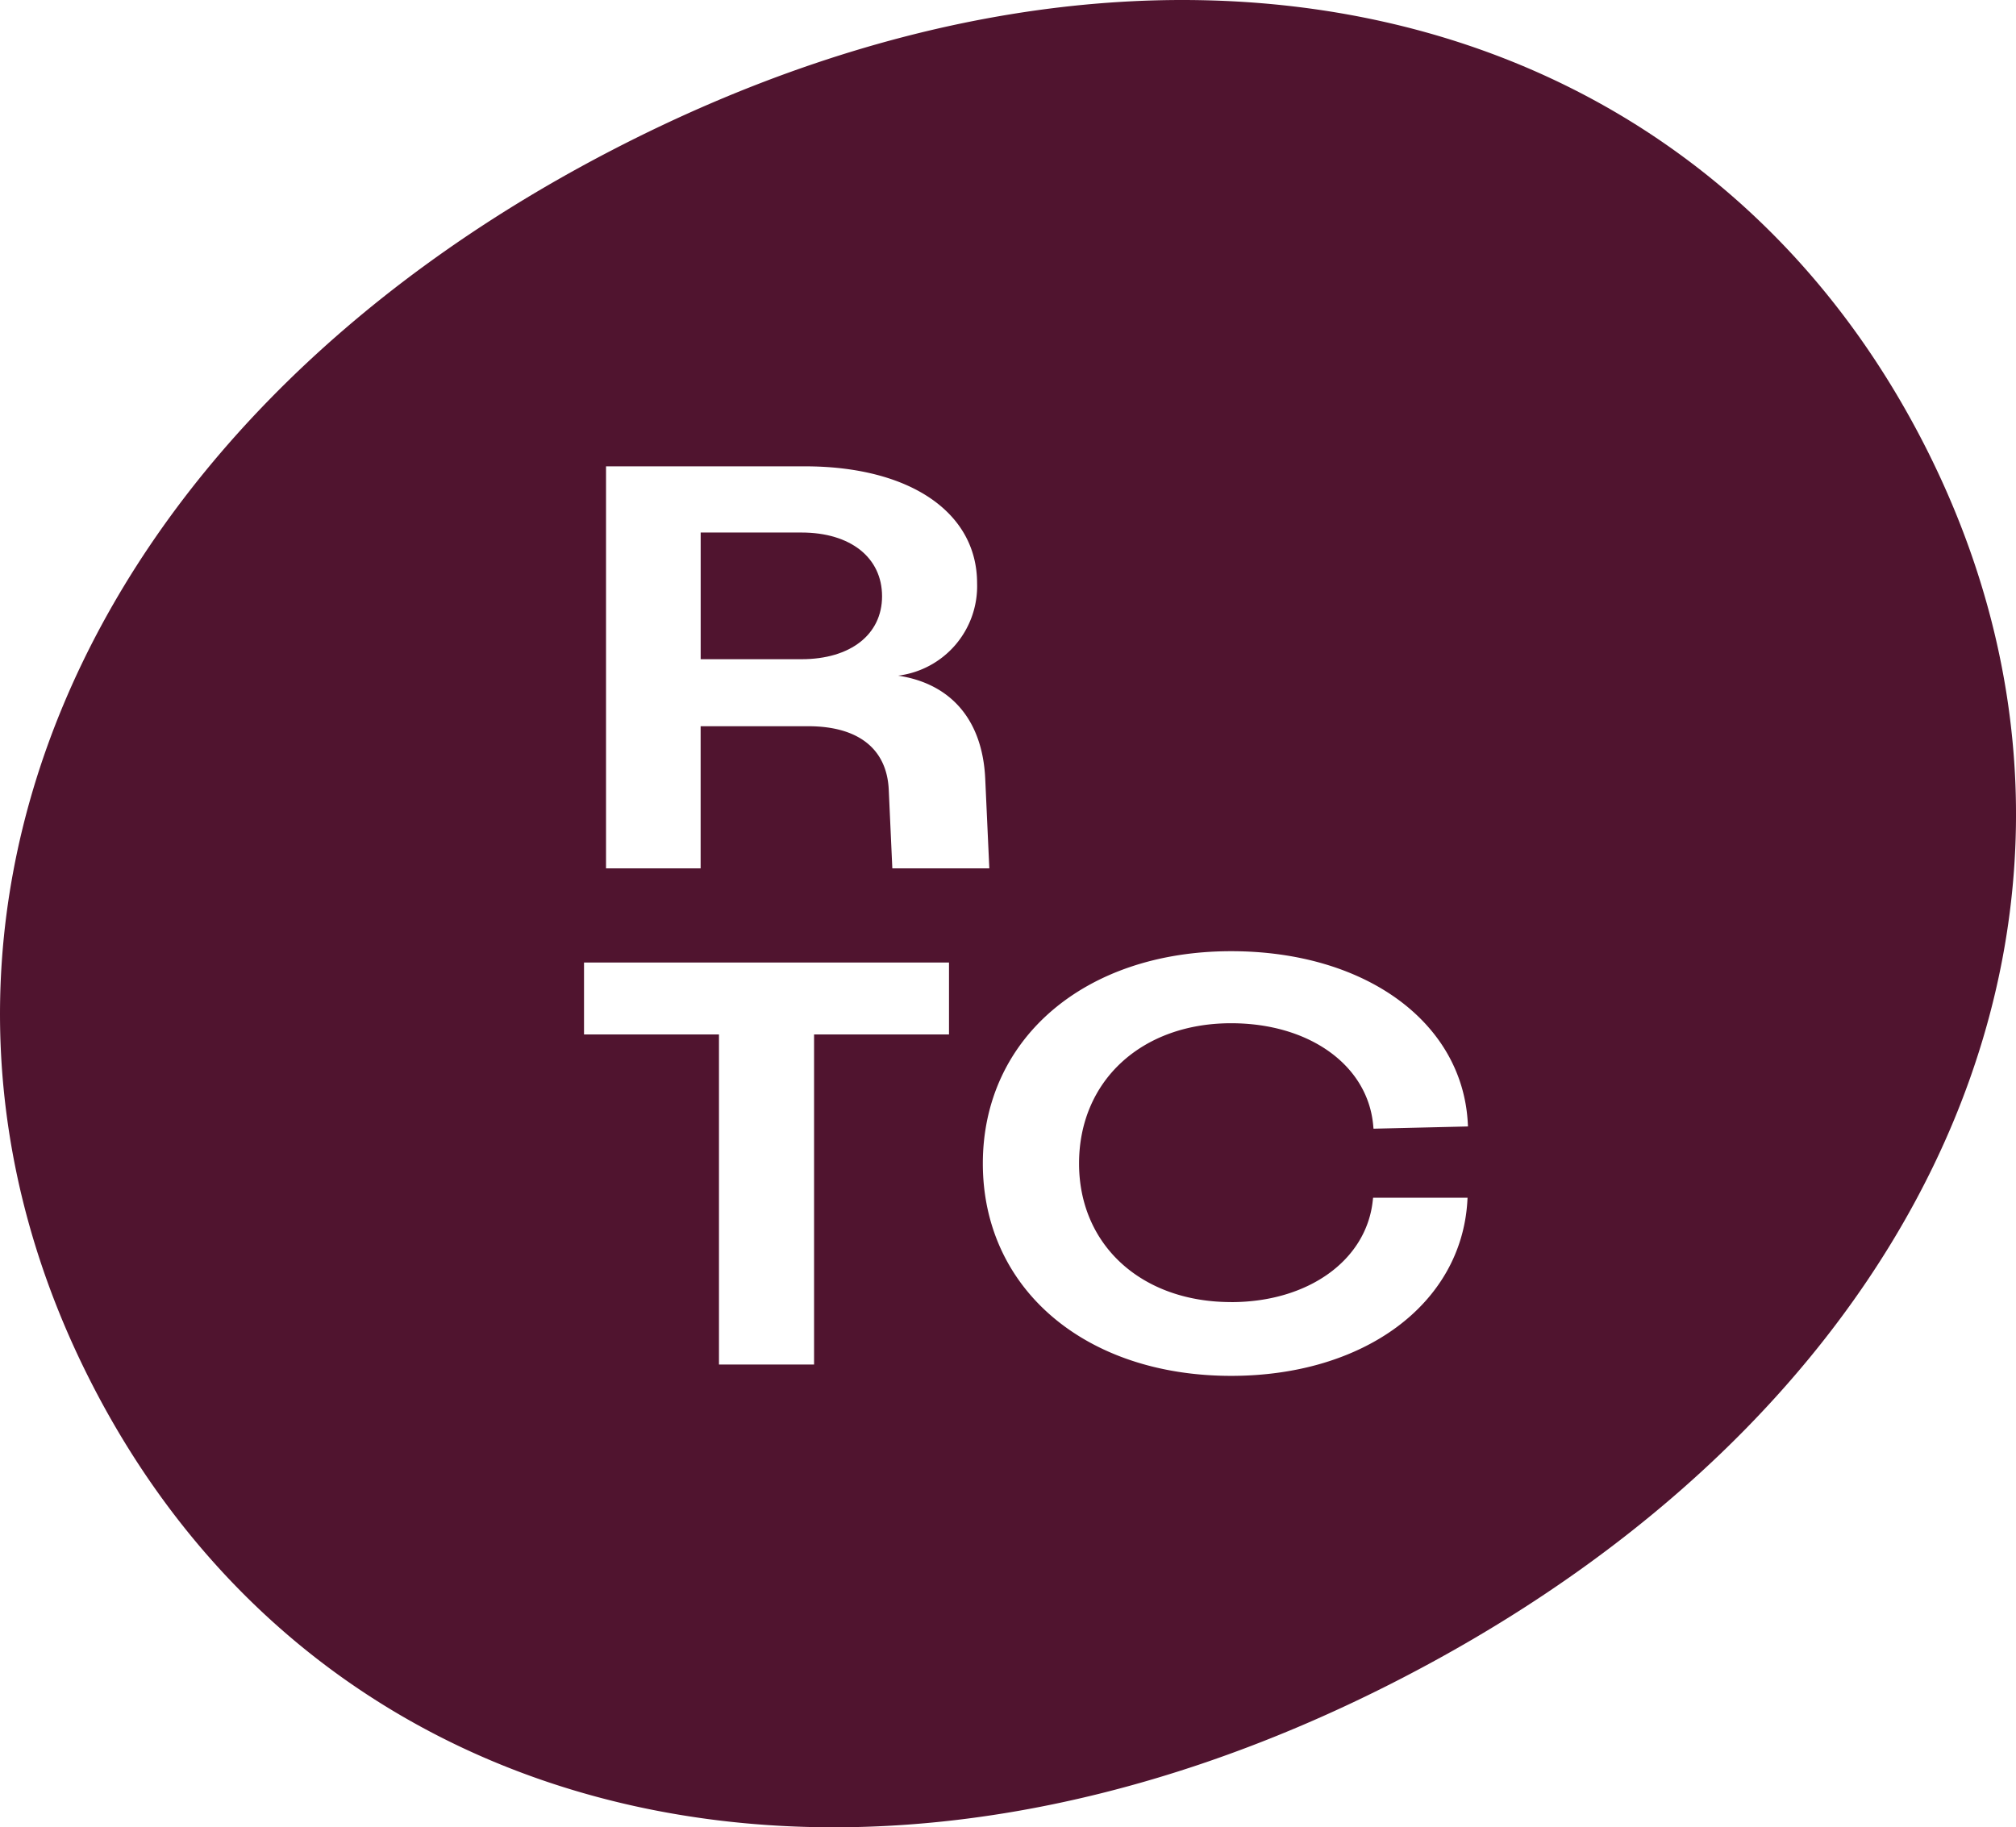 <svg id="Group_1900" data-name="Group 1900" xmlns="http://www.w3.org/2000/svg" xmlns:xlink="http://www.w3.org/1999/xlink" width="90.316" height="81.874" viewBox="0 0 90.316 81.874">
  <defs>
    <clipPath id="clip-path">
      <rect id="Rectangle_321" data-name="Rectangle 321" width="90.316" height="81.874" fill="#50142f"/>
    </clipPath>
  </defs>
  <g id="Group_566" data-name="Group 566" clip-path="url(#clip-path)">
    <path id="Path_533" data-name="Path 533" d="M241.5,180.265c0-1.735-1.416-2.857-3.607-2.857h-4.519v5.676h4.519c2.191,0,3.607-1.107,3.607-2.82" transform="translate(-201.984 -153.547)" fill="#50142f"/>
    <path id="Path_534" data-name="Path 534" d="M86.1,19.711C75.654-.434,51.632-5.828,27.4,6.736,3.273,19.243-6.244,42.025,4.2,62.17c10.458,20.172,34.547,25.5,58.672,12.989C87.105,62.6,96.556,39.882,86.1,19.711M27.15,20.894h8.911c4.685,0,7.712,2.054,7.712,5.234a4.041,4.041,0,0,1-3.536,4.145c2.372.359,3.775,1.991,3.9,4.6l.184,4.035H39.976l-.161-3.542c-.092-1.823-1.373-2.827-3.607-2.827h-4.82v6.369H27.15ZM42.515,46.35H36.47V61.14H32.21V46.35H26.164V43.127H42.515ZM55.154,58.343c3.443,0,6.052-1.865,6.344-4.536l.016-.142h4.232l-.01.169c-.284,4.6-4.634,7.813-10.58,7.813-6.55,0-11.125-3.912-11.125-9.514s4.574-9.514,11.125-9.514c5.988,0,10.348,3.162,10.6,7.689l.009.164-4.233.1-.013-.148c-.242-2.695-2.86-4.577-6.365-4.577-4.012,0-6.813,2.584-6.813,6.284,0,3.657,2.8,6.21,6.813,6.21" transform="translate(0 0.001)" fill="#50142f"/>
  </g>
</svg>
